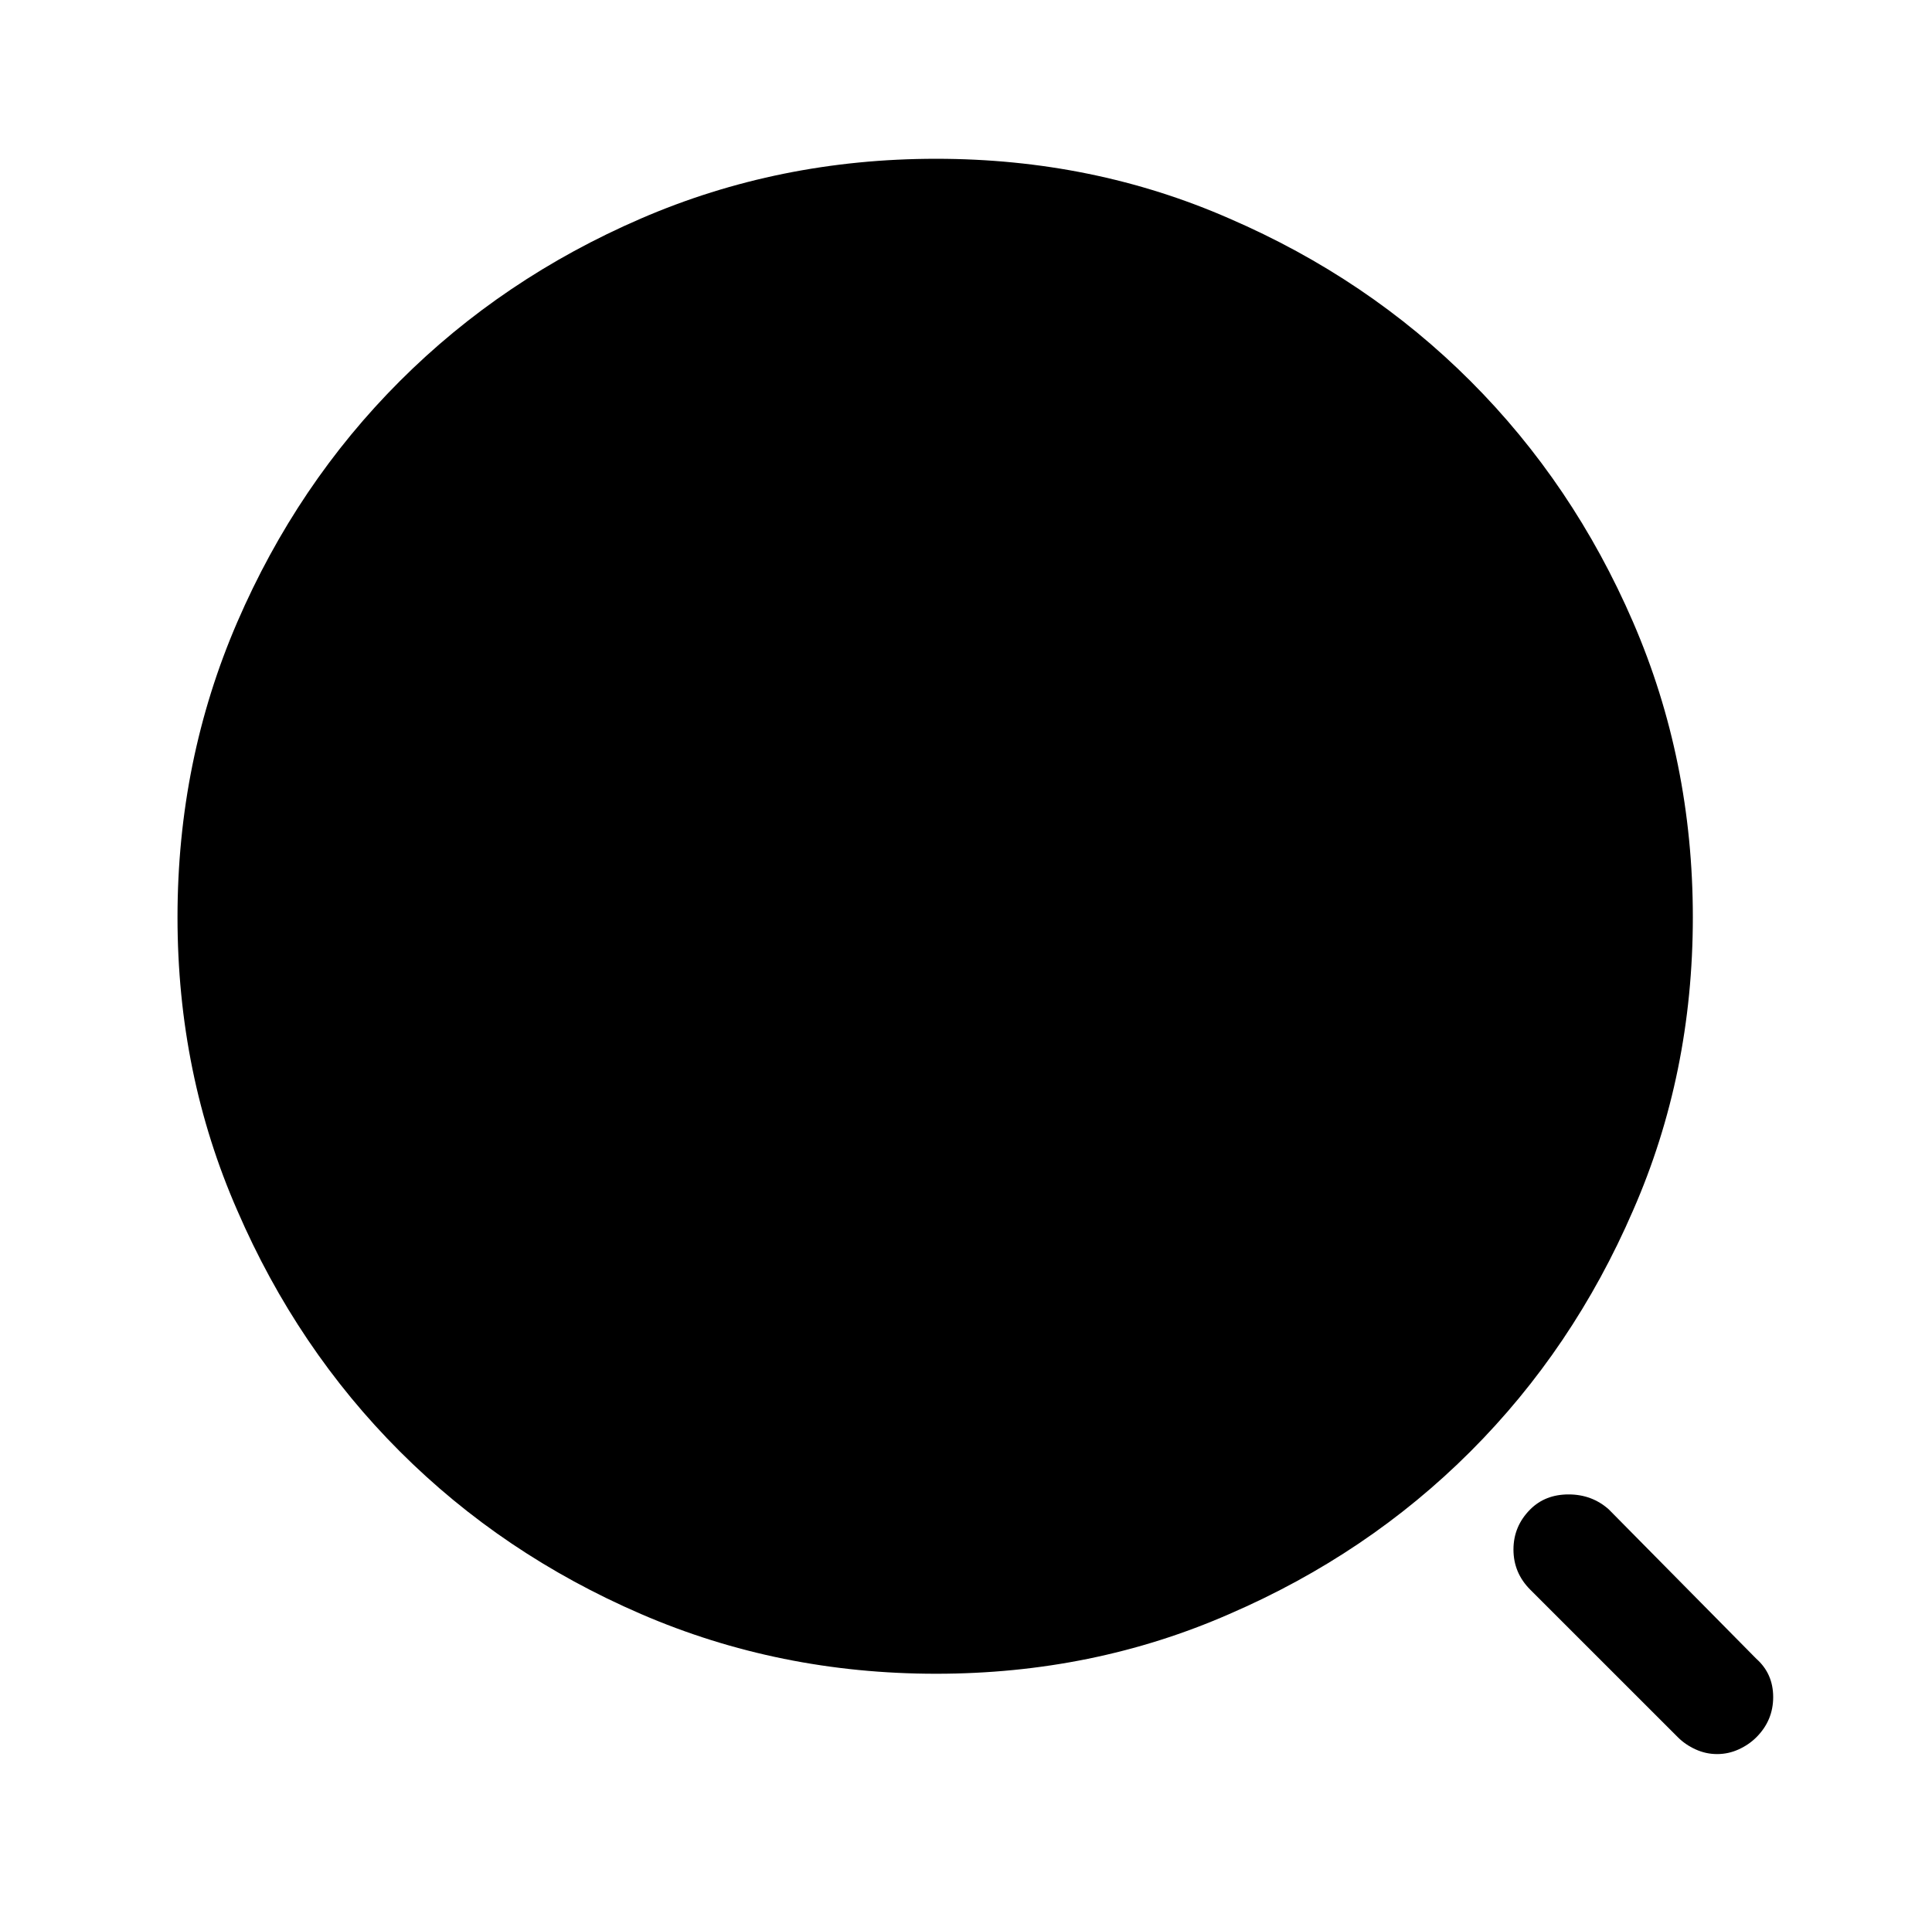<?xml version="1.0" standalone="no"?>
<!DOCTYPE svg PUBLIC "-//W3C//DTD SVG 1.1//EN" "http://www.w3.org/Graphics/SVG/1.1/DTD/svg11.dtd" >
<svg xmlns="http://www.w3.org/2000/svg" xmlns:xlink="http://www.w3.org/1999/xlink" version="1.1" viewBox="-10 0 1034 1024">
   <path fill="currentColor"
d="M491 896q84 0 157 -32q74 -32 129 -87t87 -129q32 -73 32 -157t-32 -158t-87 -129t-129 -87q-73 -32 -157 -32t-158 32t-129 87t-87 129t-32 158t32 157q32 74 87 129t129 87t158 32zM909 939q-6 0 -11.5 -2.5t-9.5 -6.5l-79 -79q-9 -9 -9 -21.5t9 -21.5q8 -8 20.5 -8
t21.5 8l79 80q9 8 9 20.5t-9 21.5q-4 4 -9.5 6.5t-11.5 2.5z" />
</svg>
